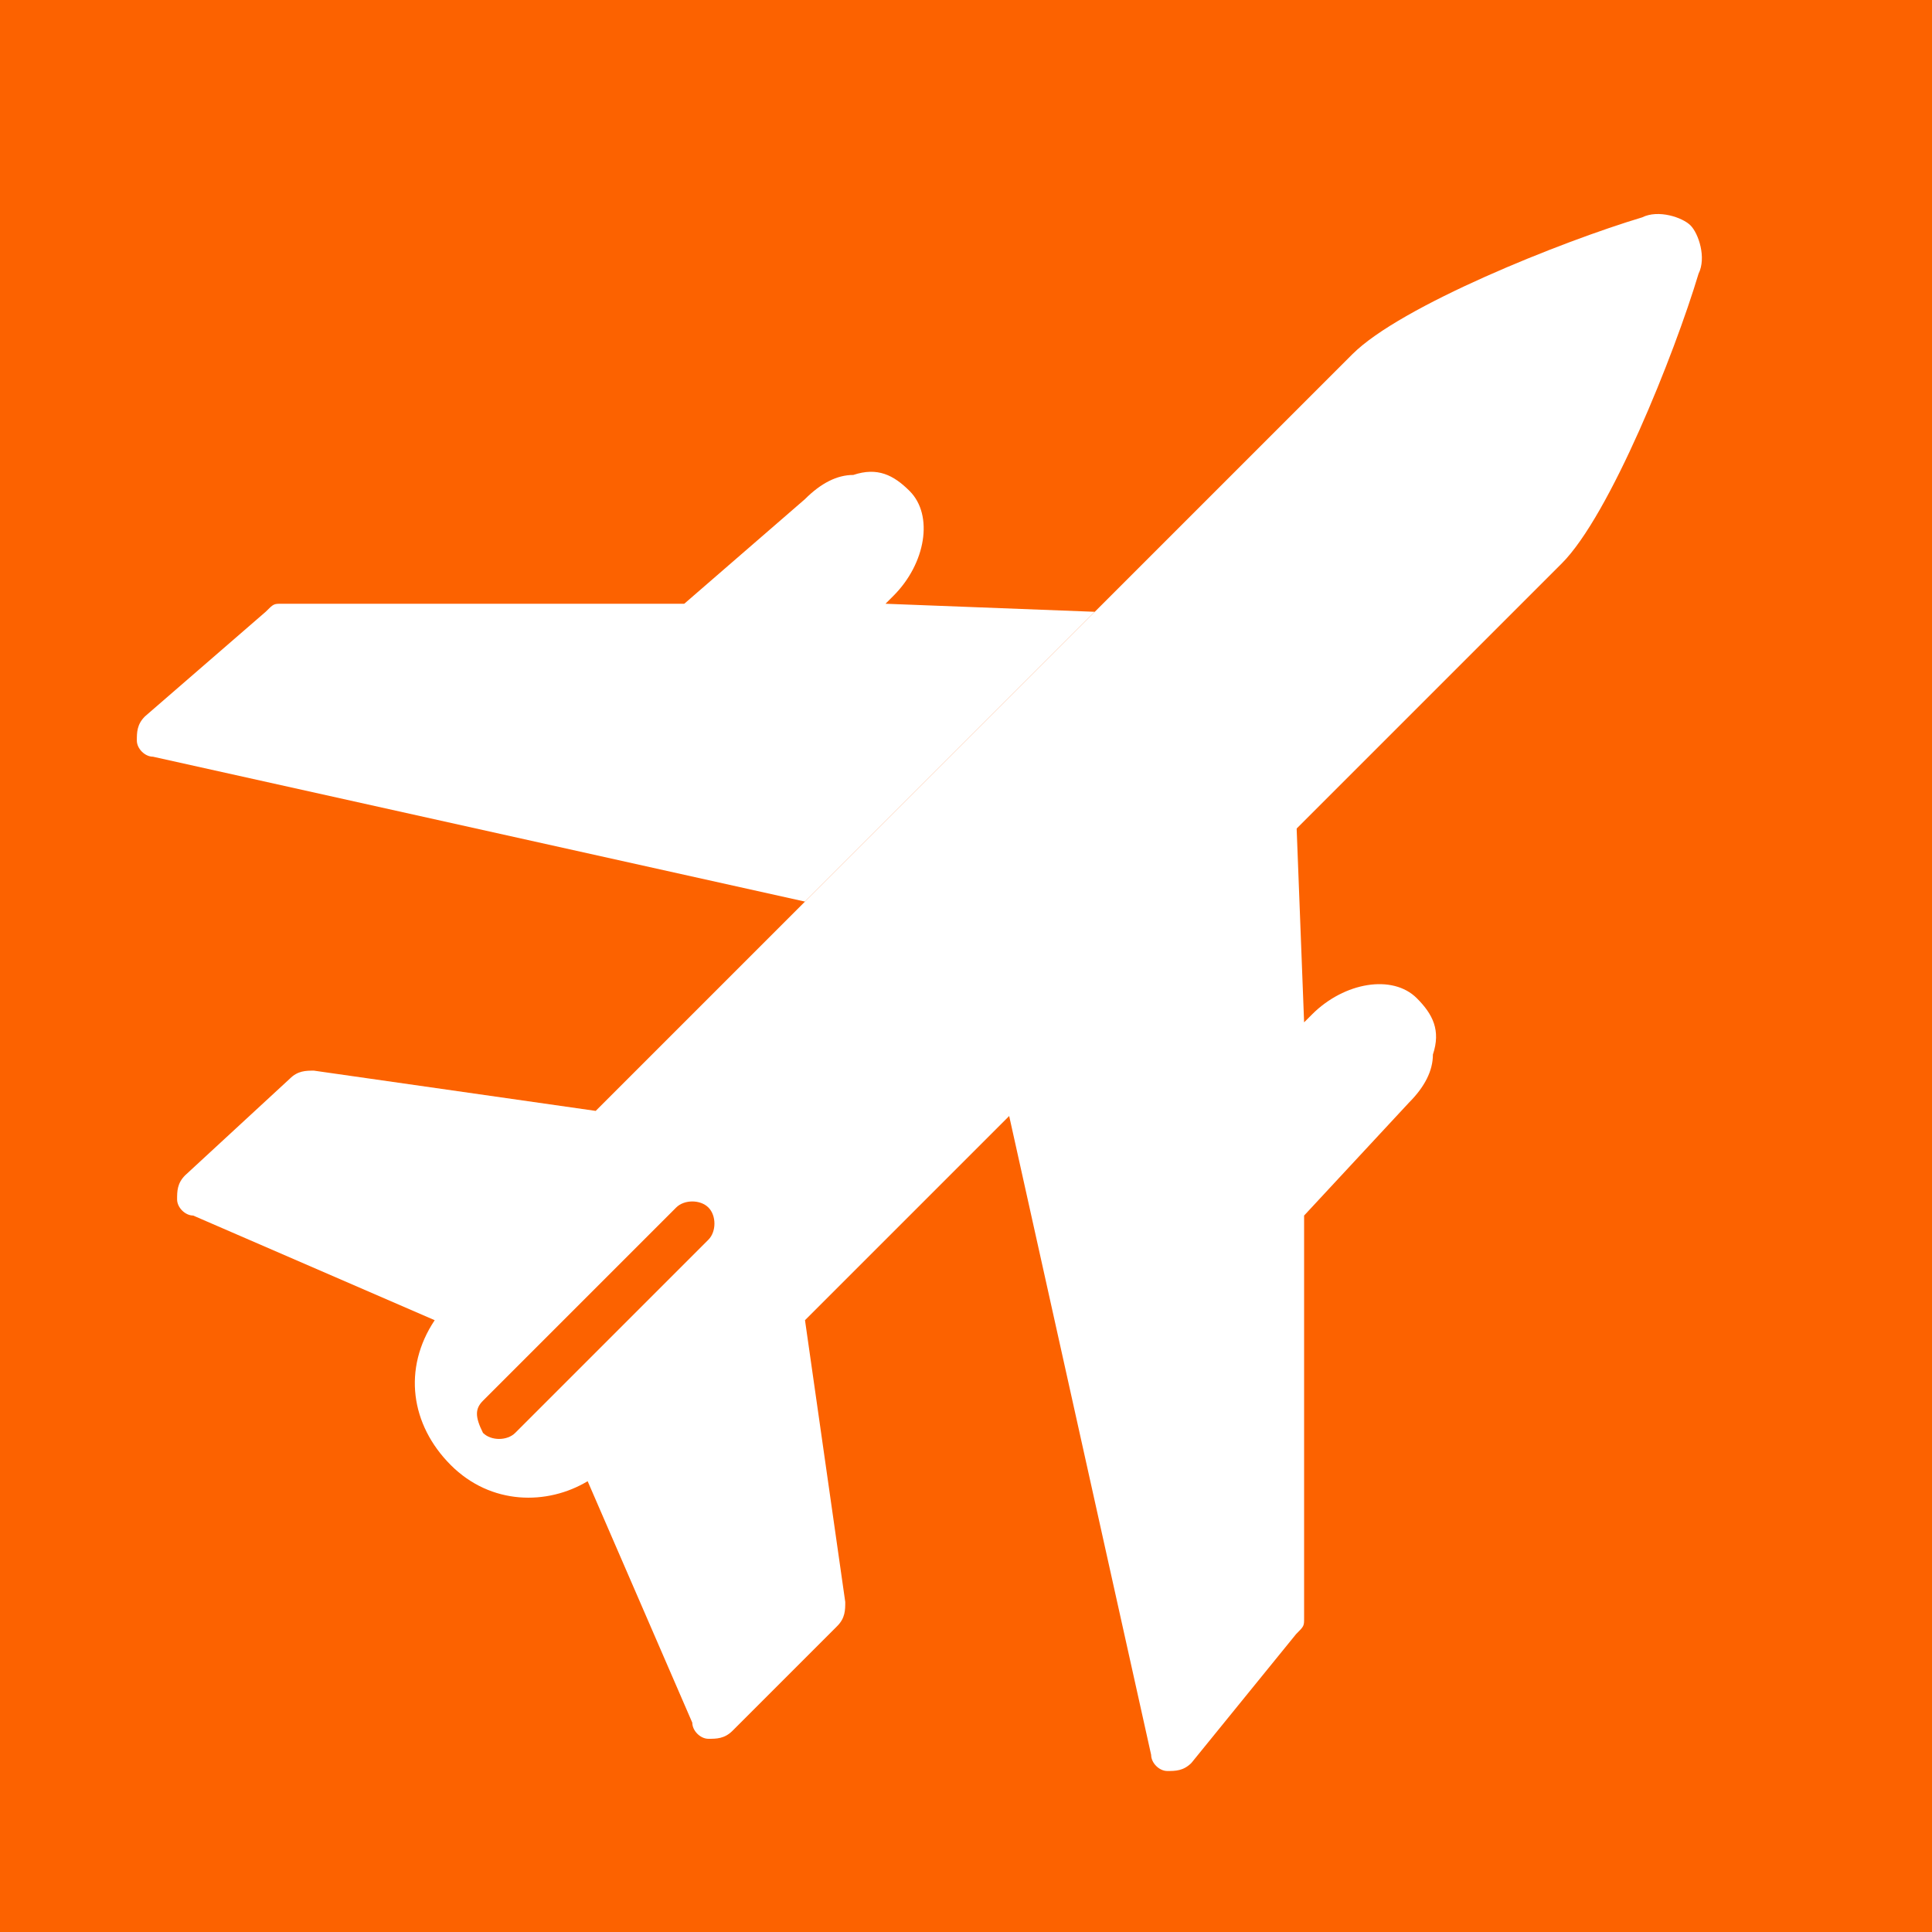 <?xml version="1.0" encoding="utf-8"?>
<!-- Generator: Adobe Illustrator 27.9.1, SVG Export Plug-In . SVG Version: 6.00 Build 0)  -->
<svg version="1.1" id="Layer_1" xmlns="http://www.w3.org/2000/svg" xmlns:xlink="http://www.w3.org/1999/xlink" x="0px" y="0px"
	 width="24px" height="24px" viewBox="0 0 24 24" style="enable-background:new 0 0 24 24;" xml:space="preserve">
<style type="text/css">
	.st0{fill:#FC6200;}
	.st1{fill:#FFFFFF;}
</style>
<path class="st0" d="M0,0h24v24H0V0z"/>
<g>
	<path class="st1" d="M2.3,14.6c-0.1,0.1-0.1,0.2-0.1,0.3c0,0.1,0.1,0.2,0.2,0.2l3,1.3C5,17,5.1,17.7,5.6,18.2
		c0.5,0.5,1.2,0.5,1.7,0.2l1.3,3c0,0.1,0.1,0.2,0.2,0.2c0.1,0,0.2,0,0.3-0.1l1.3-1.3c0.1-0.1,0.1-0.2,0.1-0.3L10,16.4
		c3.2-3.2,6.6-6.6,9.4-9.4c0.6-0.6,1.4-2.6,1.7-3.6c0.1-0.2,0-0.5-0.1-0.6c-0.1-0.1-0.4-0.2-0.6-0.1c-1,0.3-3,1.1-3.6,1.7
		c-3.1,3.1-6.3,6.3-9.4,9.4l-3.5-0.5c-0.1,0-0.2,0-0.3,0.1L2.3,14.6z M6,17.4L8.4,15c0.1-0.1,0.3-0.1,0.4,0c0.1,0.1,0.1,0.3,0,0.4
		l-2.4,2.4c-0.1,0.1-0.3,0.1-0.4,0C5.9,17.6,5.9,17.5,6,17.4z"/>
	<path class="st1" d="M1.8,8.9C1.7,9,1.7,9.1,1.7,9.2c0,0.1,0.1,0.2,0.2,0.2l8.1,1.8c1.2-1.2,2.4-2.4,3.6-3.6L11,7.5l0.1-0.1
		c0.4-0.4,0.5-1,0.2-1.3c-0.2-0.2-0.4-0.3-0.7-0.2c-0.2,0-0.4,0.1-0.6,0.3L8.5,7.5l-5,0c-0.1,0-0.1,0-0.2,0.1L1.8,8.9
		C1.8,8.9,1.8,8.9,1.8,8.9z"/>
	<path class="st1" d="M14.8,21.9C14.7,22,14.6,22,14.5,22c-0.1,0-0.2-0.1-0.2-0.2l-1.8-8.1c1.2-1.2,2.4-2.4,3.6-3.6l0.1,2.6l0.1-0.1
		c0.4-0.4,1-0.5,1.3-0.2c0.2,0.2,0.3,0.4,0.2,0.7c0,0.2-0.1,0.4-0.3,0.6l-1.3,1.4l0,5c0,0.1,0,0.1-0.1,0.2L14.8,21.9
		C14.8,21.9,14.8,21.9,14.8,21.9z"/>
</g>
</svg>
